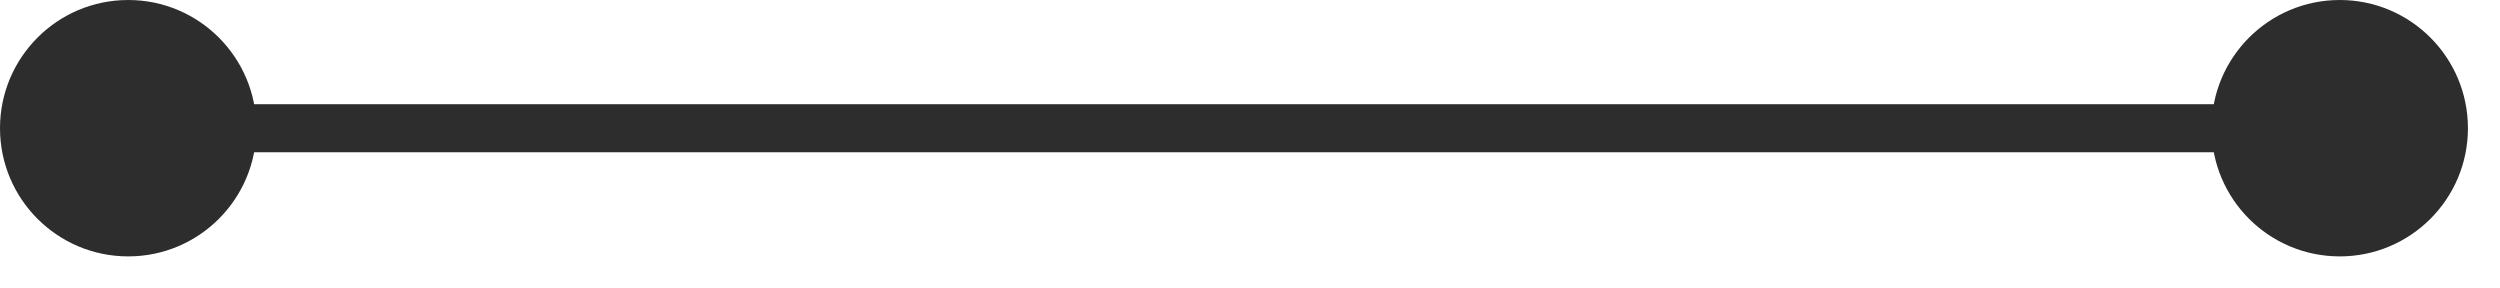 <svg width="52" height="6" viewBox="0 0 52 6" fill="none" xmlns="http://www.w3.org/2000/svg">
<path d="M-1.0252e-05 2.667C-1.0252e-05 4.14 1.194 5.333 2.667 5.333C4.139 5.333 5.333 4.14 5.333 2.667C5.333 1.194 4.139 8.13007e-05 2.667 8.13007e-05C1.194 8.13007e-05 -1.0252e-05 1.194 -1.0252e-05 2.667ZM46 2.667C46 4.14 47.194 5.333 48.667 5.333C50.139 5.333 51.333 4.14 51.333 2.667C51.333 1.194 50.139 8.13007e-05 48.667 8.13007e-05C47.194 8.13007e-05 46 1.194 46 2.667ZM2.667 2.667V3.167H48.667V2.667V2.167H2.667V2.667Z" fill="#2D2D2D"/>
</svg>
